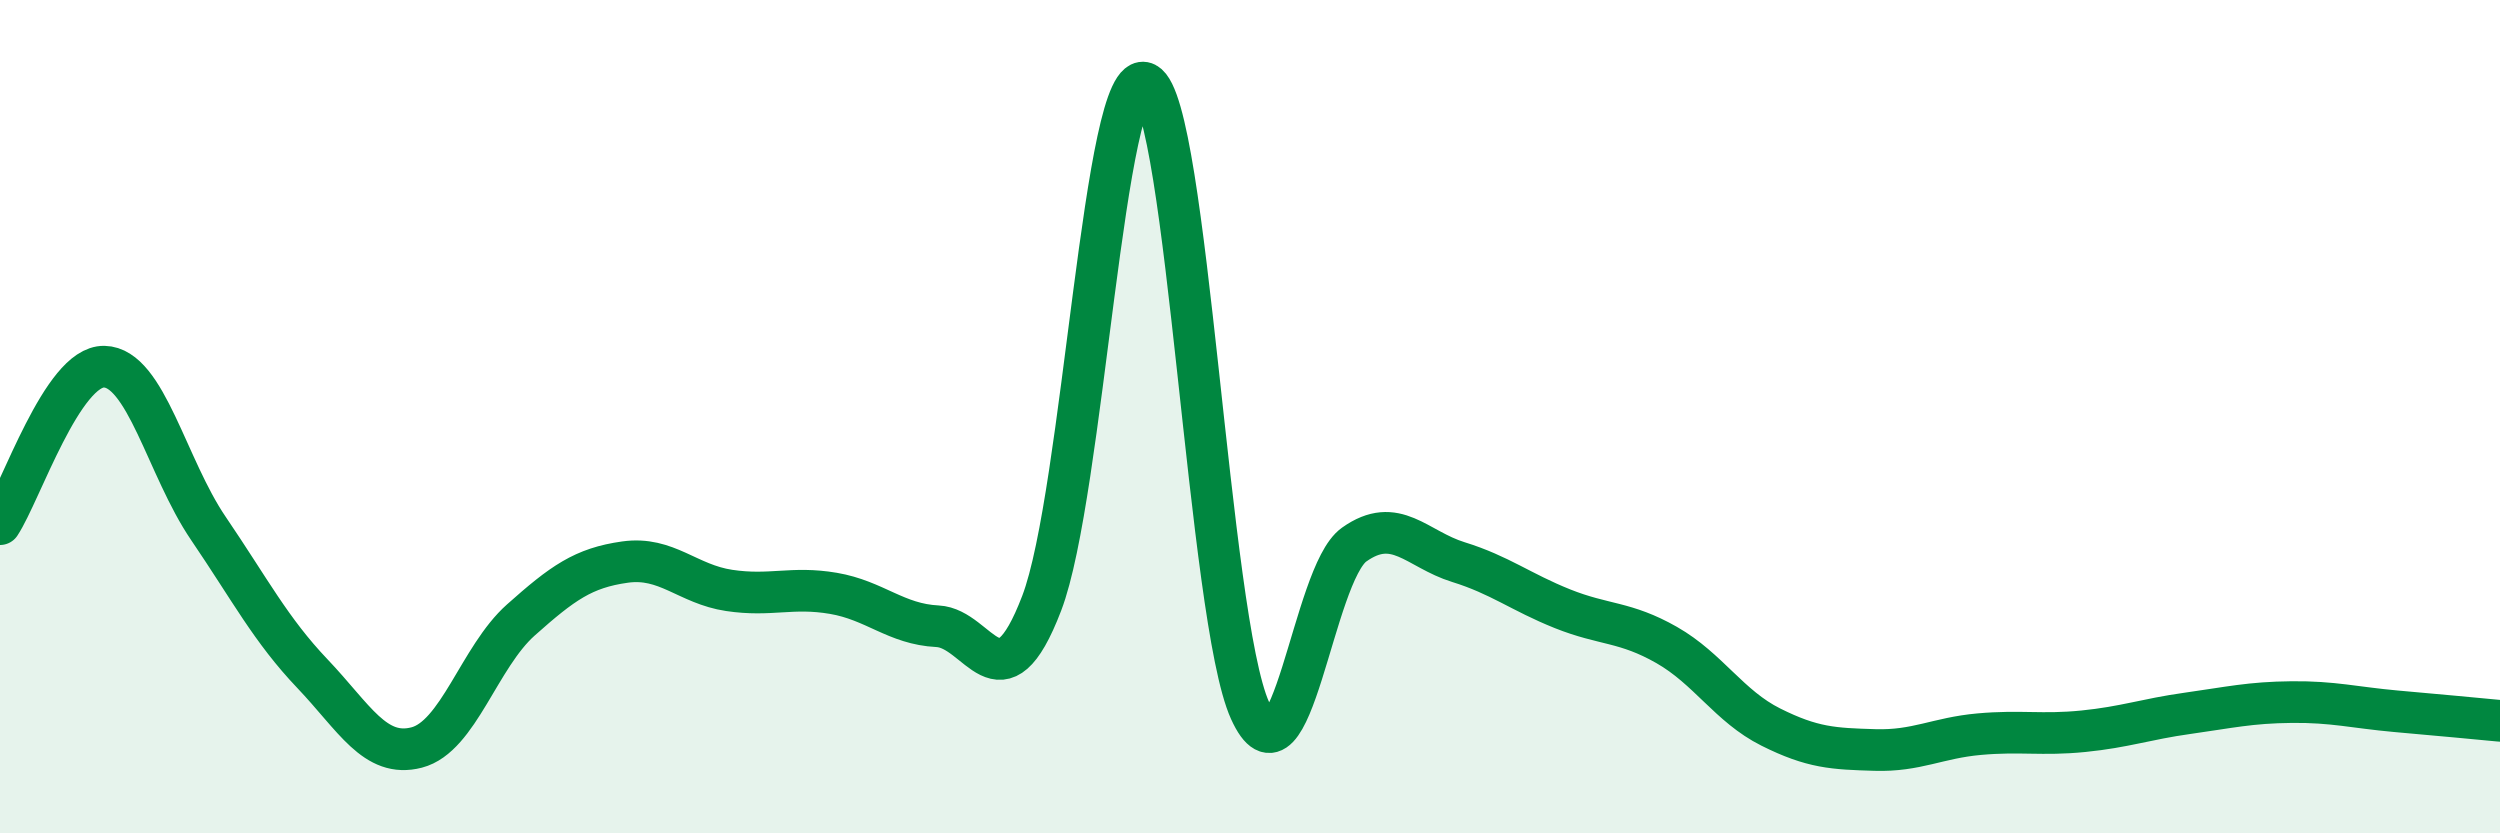 
    <svg width="60" height="20" viewBox="0 0 60 20" xmlns="http://www.w3.org/2000/svg">
      <path
        d="M 0,12.58 C 0.5,11.82 1.5,8.78 2.5,8.8 C 3.5,8.82 4,11.21 5,12.68 C 6,14.15 6.5,15.12 7.5,16.17 C 8.5,17.22 9,18.2 10,17.94 C 11,17.68 11.5,15.77 12.5,14.88 C 13.5,13.99 14,13.63 15,13.49 C 16,13.35 16.5,14.02 17.5,14.17 C 18.5,14.32 19,14.07 20,14.24 C 21,14.41 21.5,14.98 22.5,15.03 C 23.5,15.08 24,17.09 25,14.48 C 26,11.87 26.5,1.49 27.5,2 C 28.5,2.51 29,14.84 30,17.05 C 31,19.26 31.5,13.78 32.5,13.07 C 33.5,12.36 34,13.18 35,13.49 C 36,13.8 36.5,14.21 37.5,14.61 C 38.5,15.01 39,14.91 40,15.48 C 41,16.05 41.5,16.95 42.5,17.45 C 43.5,17.95 44,17.97 45,18 C 46,18.03 46.5,17.71 47.5,17.62 C 48.5,17.53 49,17.65 50,17.55 C 51,17.45 51.5,17.26 52.5,17.12 C 53.5,16.98 54,16.86 55,16.85 C 56,16.84 56.5,16.98 57.5,17.07 C 58.5,17.16 59.5,17.25 60,17.3L60 20L0 20Z"
        fill="#008740"
        opacity="0.1"
        stroke-linecap="round"
        stroke-linejoin="round"
      />
      <path
        d="M 0,12.58 C 0.5,11.82 1.5,8.78 2.5,8.8 C 3.5,8.82 4,11.21 5,12.68 C 6,14.15 6.5,15.12 7.5,16.17 C 8.5,17.22 9,18.2 10,17.94 C 11,17.68 11.5,15.77 12.5,14.88 C 13.5,13.99 14,13.63 15,13.49 C 16,13.35 16.5,14.02 17.5,14.17 C 18.5,14.32 19,14.07 20,14.24 C 21,14.41 21.5,14.98 22.5,15.03 C 23.5,15.08 24,17.09 25,14.48 C 26,11.87 26.5,1.49 27.5,2 C 28.5,2.51 29,14.84 30,17.05 C 31,19.26 31.5,13.78 32.5,13.07 C 33.5,12.36 34,13.18 35,13.49 C 36,13.8 36.5,14.21 37.5,14.61 C 38.5,15.01 39,14.91 40,15.48 C 41,16.05 41.5,16.95 42.5,17.45 C 43.5,17.95 44,17.97 45,18 C 46,18.03 46.5,17.71 47.5,17.62 C 48.5,17.53 49,17.65 50,17.55 C 51,17.45 51.5,17.26 52.5,17.12 C 53.5,16.98 54,16.86 55,16.85 C 56,16.84 56.5,16.98 57.5,17.07 C 58.5,17.16 59.5,17.25 60,17.3"
        stroke="#008740"
        stroke-width="1"
        fill="none"
        stroke-linecap="round"
        stroke-linejoin="round"
      />
    </svg>
  